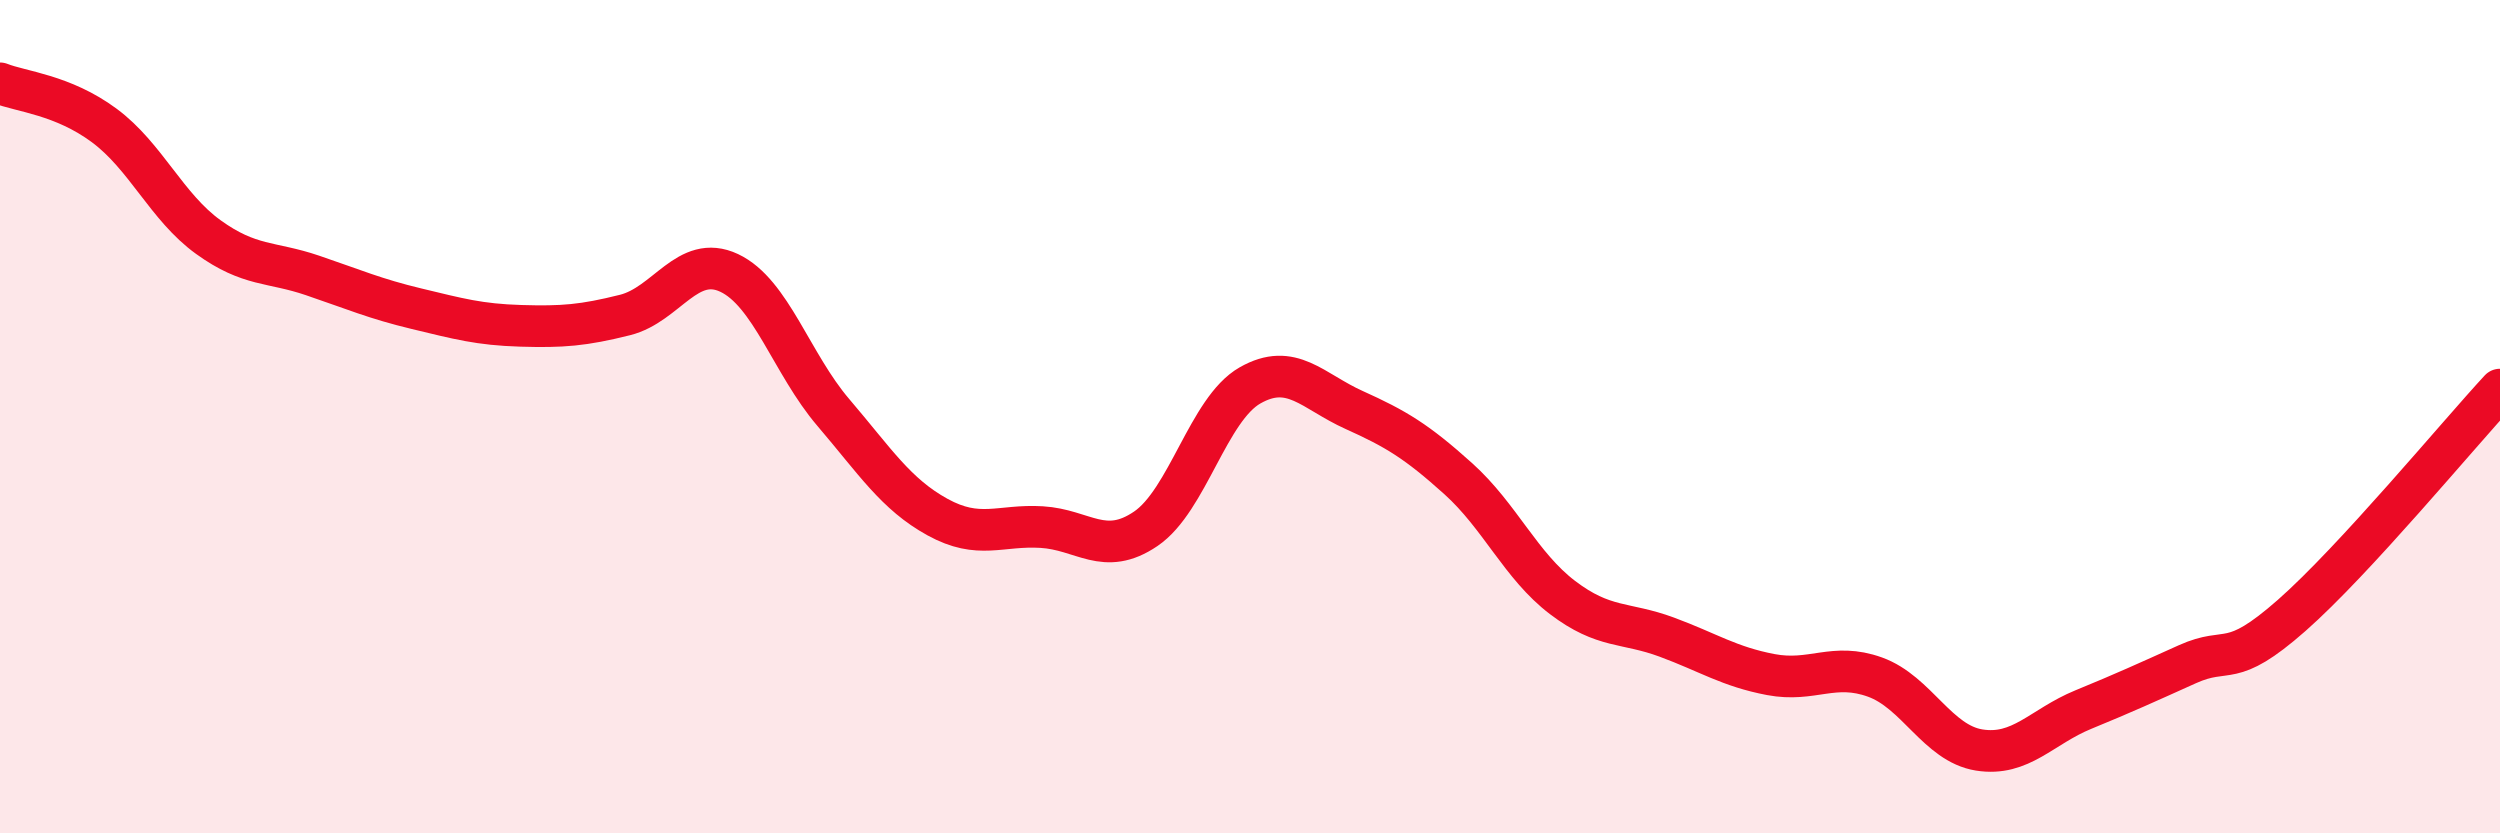 
    <svg width="60" height="20" viewBox="0 0 60 20" xmlns="http://www.w3.org/2000/svg">
      <path
        d="M 0,2 C 0.5,2.2 1.5,2.27 2.5,3.01 C 3.5,3.75 4,4.97 5,5.69 C 6,6.41 6.5,6.27 7.5,6.61 C 8.5,6.95 9,7.17 10,7.41 C 11,7.65 11.5,7.79 12.5,7.82 C 13.5,7.85 14,7.81 15,7.56 C 16,7.31 16.5,6.08 17.5,6.55 C 18.5,7.02 19,8.73 20,9.9 C 21,11.07 21.5,11.86 22.5,12.41 C 23.5,12.96 24,12.59 25,12.65 C 26,12.71 26.5,13.37 27.5,12.69 C 28.5,12.01 29,9.82 30,9.25 C 31,8.68 31.5,9.39 32.5,9.84 C 33.5,10.29 34,10.59 35,11.49 C 36,12.39 36.5,13.58 37.5,14.34 C 38.5,15.1 39,14.92 40,15.29 C 41,15.66 41.5,16 42.5,16.19 C 43.5,16.38 44,15.89 45,16.25 C 46,16.61 46.5,17.84 47.5,18 C 48.5,18.16 49,17.44 50,17.03 C 51,16.62 51.5,16.39 52.5,15.94 C 53.5,15.49 53.5,16.09 55,14.77 C 56.5,13.45 59,10.43 60,9.35L60 20L0 20Z"
        fill="#EB0A25"
        opacity="0.1"
        stroke-linecap="round"
        stroke-linejoin="round"
      />
      <path
        d="M 0,2 C 0.5,2.2 1.5,2.27 2.5,3.01 C 3.5,3.75 4,4.97 5,5.69 C 6,6.41 6.5,6.27 7.5,6.61 C 8.5,6.95 9,7.17 10,7.41 C 11,7.65 11.5,7.79 12.5,7.82 C 13.5,7.85 14,7.81 15,7.56 C 16,7.31 16.5,6.08 17.5,6.55 C 18.5,7.02 19,8.73 20,9.9 C 21,11.07 21.5,11.86 22.5,12.41 C 23.5,12.96 24,12.59 25,12.65 C 26,12.71 26.5,13.37 27.5,12.69 C 28.5,12.01 29,9.82 30,9.25 C 31,8.68 31.5,9.39 32.5,9.84 C 33.5,10.29 34,10.59 35,11.49 C 36,12.39 36.5,13.58 37.5,14.34 C 38.5,15.1 39,14.92 40,15.29 C 41,15.66 41.5,16 42.5,16.19 C 43.5,16.38 44,15.89 45,16.25 C 46,16.61 46.5,17.84 47.5,18 C 48.5,18.16 49,17.44 50,17.03 C 51,16.62 51.5,16.39 52.5,15.94 C 53.5,15.49 53.5,16.09 55,14.77 C 56.5,13.45 59,10.43 60,9.35"
        stroke="#EB0A25"
        stroke-width="1"
        fill="none"
        stroke-linecap="round"
        stroke-linejoin="round"
      />
    </svg>
  